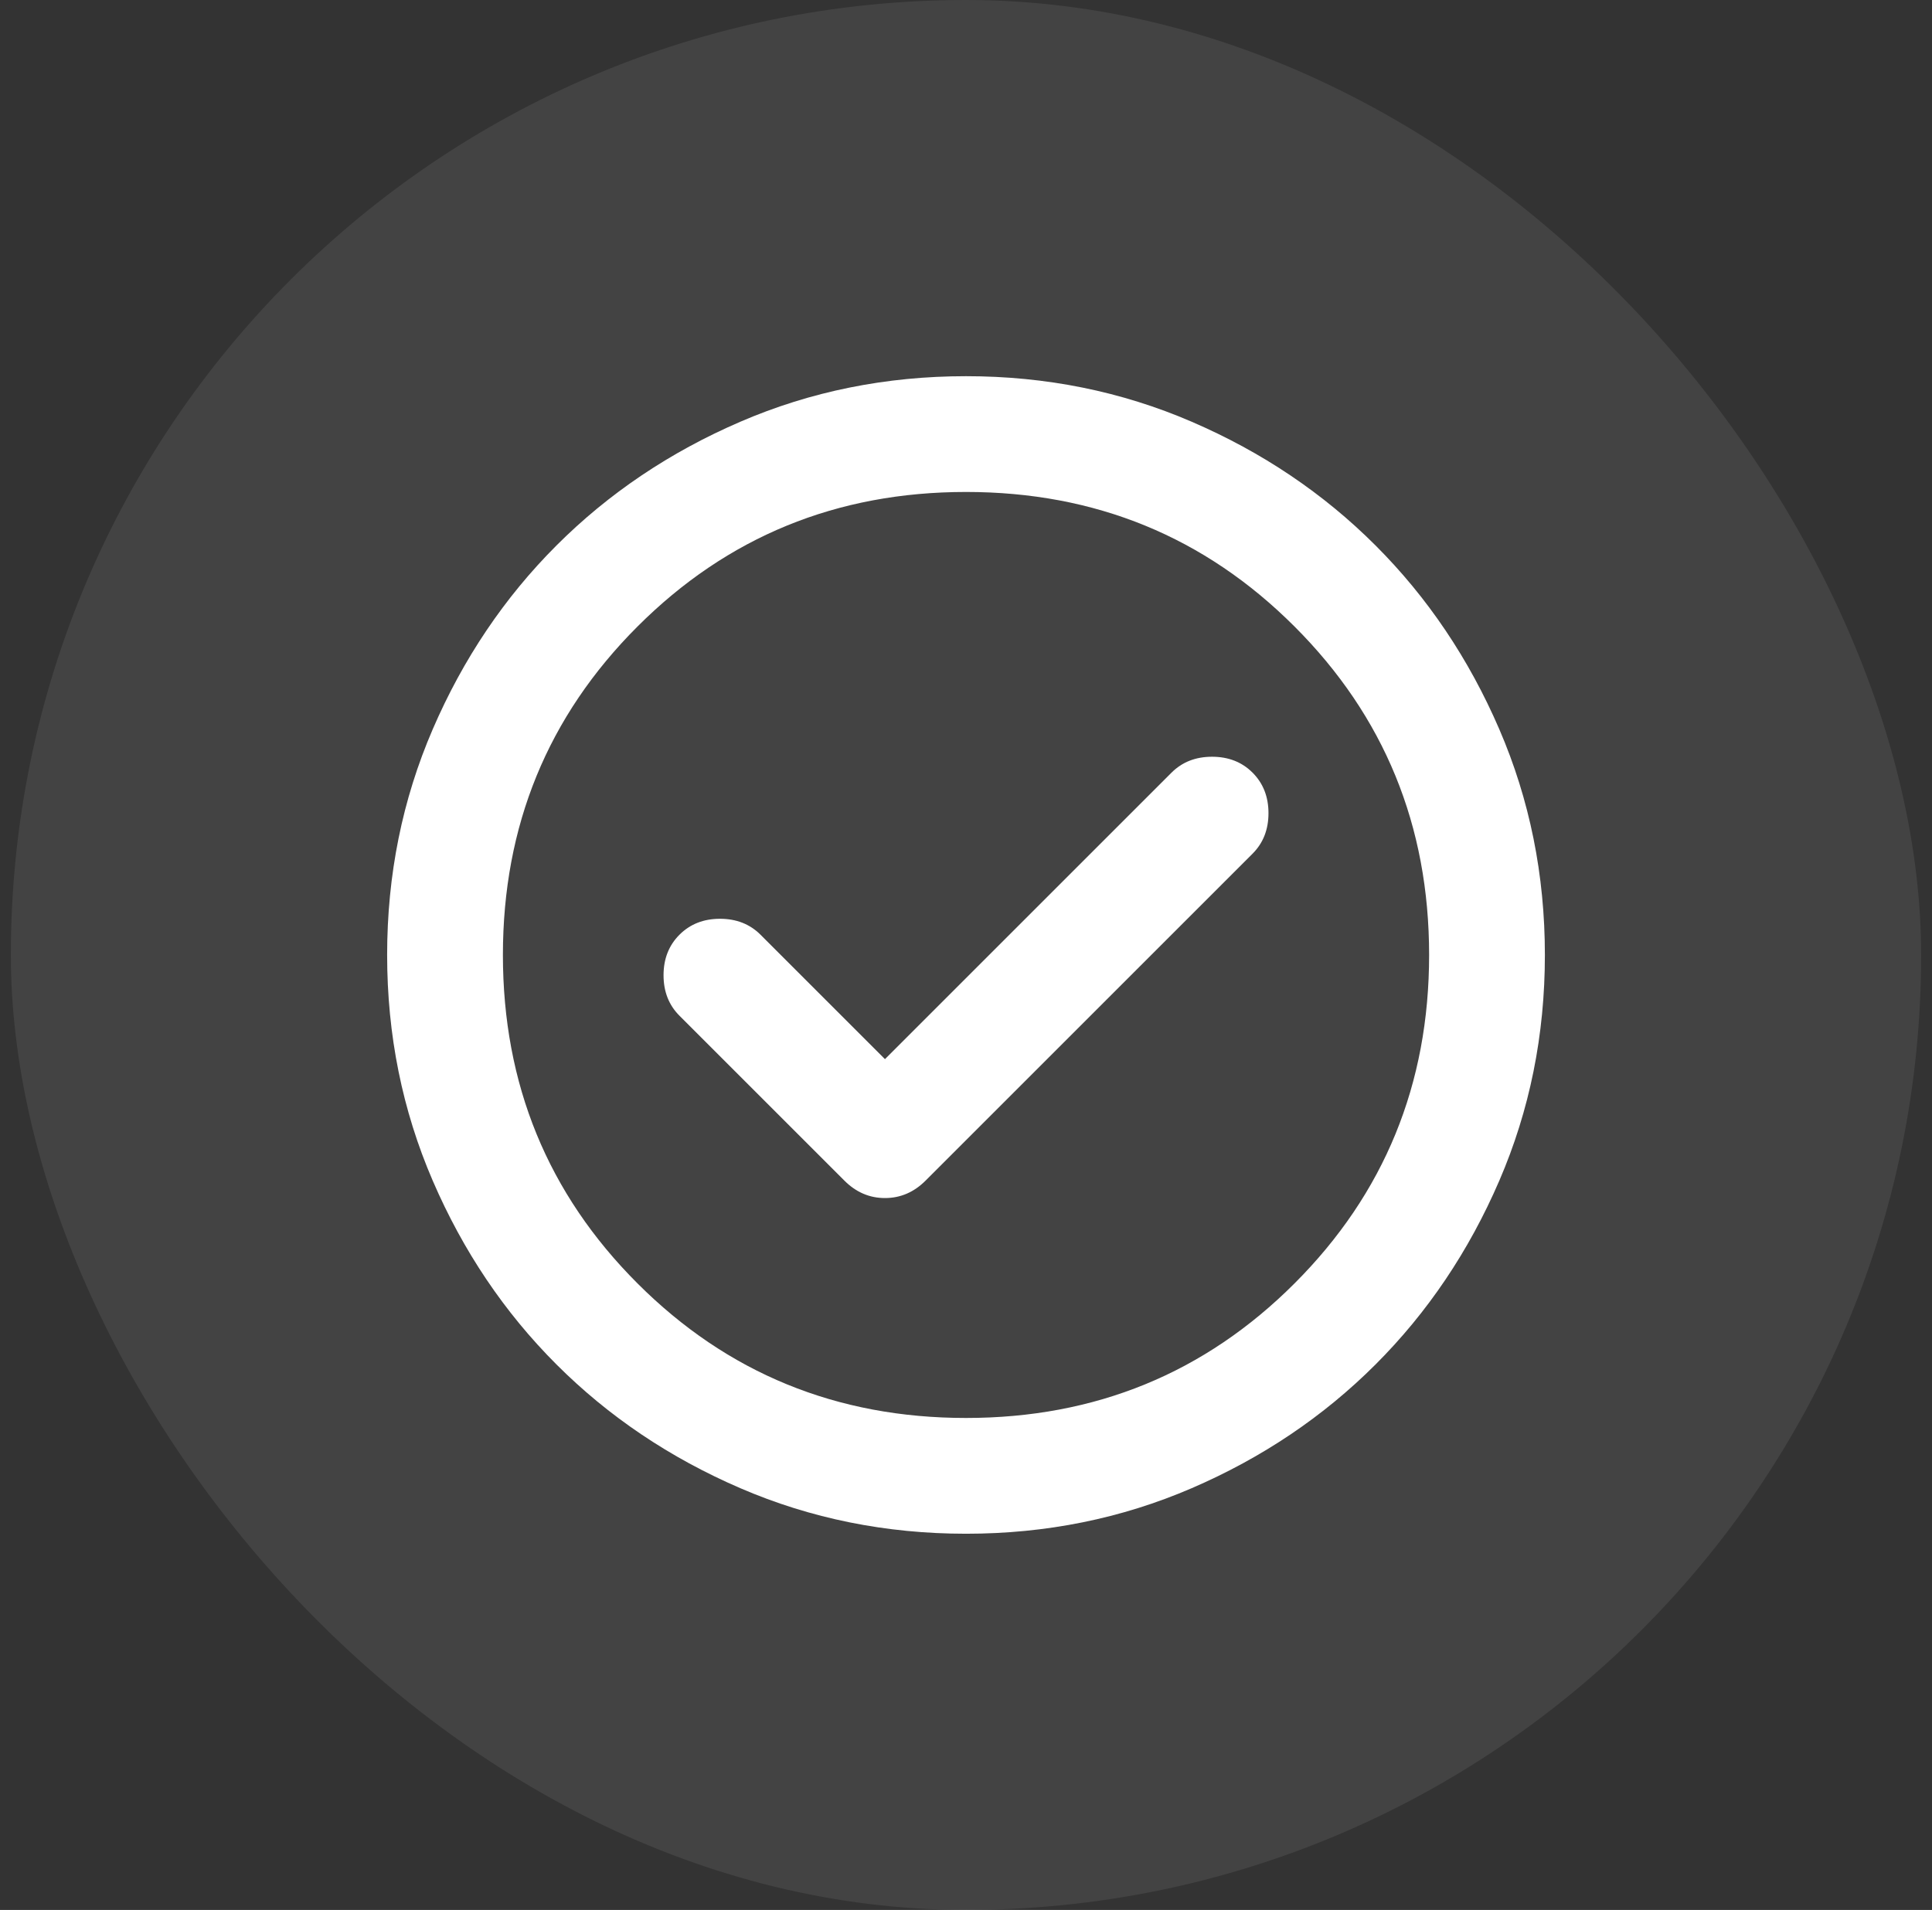<svg width="89" height="88" viewBox="0 0 89 88" fill="none" xmlns="http://www.w3.org/2000/svg">
<rect x="0" y="0" width="89" height="88" fill="#333333" stroke="none"/>
<rect x="0.5" width="88" height="88" rx="44" fill="white" fill-opacity="0.08"/>
<mask id="mask0_3516_12036" style="mask-type:alpha" maskUnits="userSpaceOnUse" x="12" y="12" width="65" height="64">
<rect x="12.5" y="12" width="64" height="64" fill="#D9D9D9"/>
</mask>
<g mask="url(#mask0_3516_12036)">
<path d="M40.767 48.8L35.034 43.067C34.545 42.578 33.923 42.333 33.167 42.333C32.412 42.333 31.79 42.578 31.301 43.067C30.812 43.556 30.567 44.178 30.567 44.933C30.567 45.689 30.812 46.311 31.301 46.8L38.901 54.4C39.434 54.933 40.056 55.2 40.767 55.2C41.478 55.2 42.101 54.933 42.634 54.4L57.701 39.333C58.19 38.844 58.434 38.222 58.434 37.467C58.434 36.711 58.19 36.089 57.701 35.6C57.212 35.111 56.59 34.867 55.834 34.867C55.078 34.867 54.456 35.111 53.967 35.6L40.767 48.8ZM44.501 70.667C40.812 70.667 37.345 69.967 34.101 68.567C30.856 67.167 28.034 65.267 25.634 62.867C23.234 60.467 21.334 57.645 19.934 54.4C18.534 51.156 17.834 47.689 17.834 44C17.834 40.311 18.534 36.844 19.934 33.6C21.334 30.356 23.234 27.533 25.634 25.133C28.034 22.733 30.856 20.833 34.101 19.433C37.345 18.033 40.812 17.333 44.501 17.333C48.19 17.333 51.656 18.033 54.901 19.433C58.145 20.833 60.967 22.733 63.367 25.133C65.767 27.533 67.667 30.356 69.067 33.6C70.467 36.844 71.167 40.311 71.167 44C71.167 47.689 70.467 51.156 69.067 54.4C67.667 57.645 65.767 60.467 63.367 62.867C60.967 65.267 58.145 67.167 54.901 68.567C51.656 69.967 48.19 70.667 44.501 70.667ZM44.501 65.333C50.456 65.333 55.501 63.267 59.634 59.133C63.767 55 65.834 49.956 65.834 44C65.834 38.044 63.767 33 59.634 28.867C55.501 24.733 50.456 22.667 44.501 22.667C38.545 22.667 33.501 24.733 29.367 28.867C25.234 33 23.167 38.044 23.167 44C23.167 49.956 25.234 55 29.367 59.133C33.501 63.267 38.545 65.333 44.501 65.333Z" fill="white"/>
</g>
</svg>
